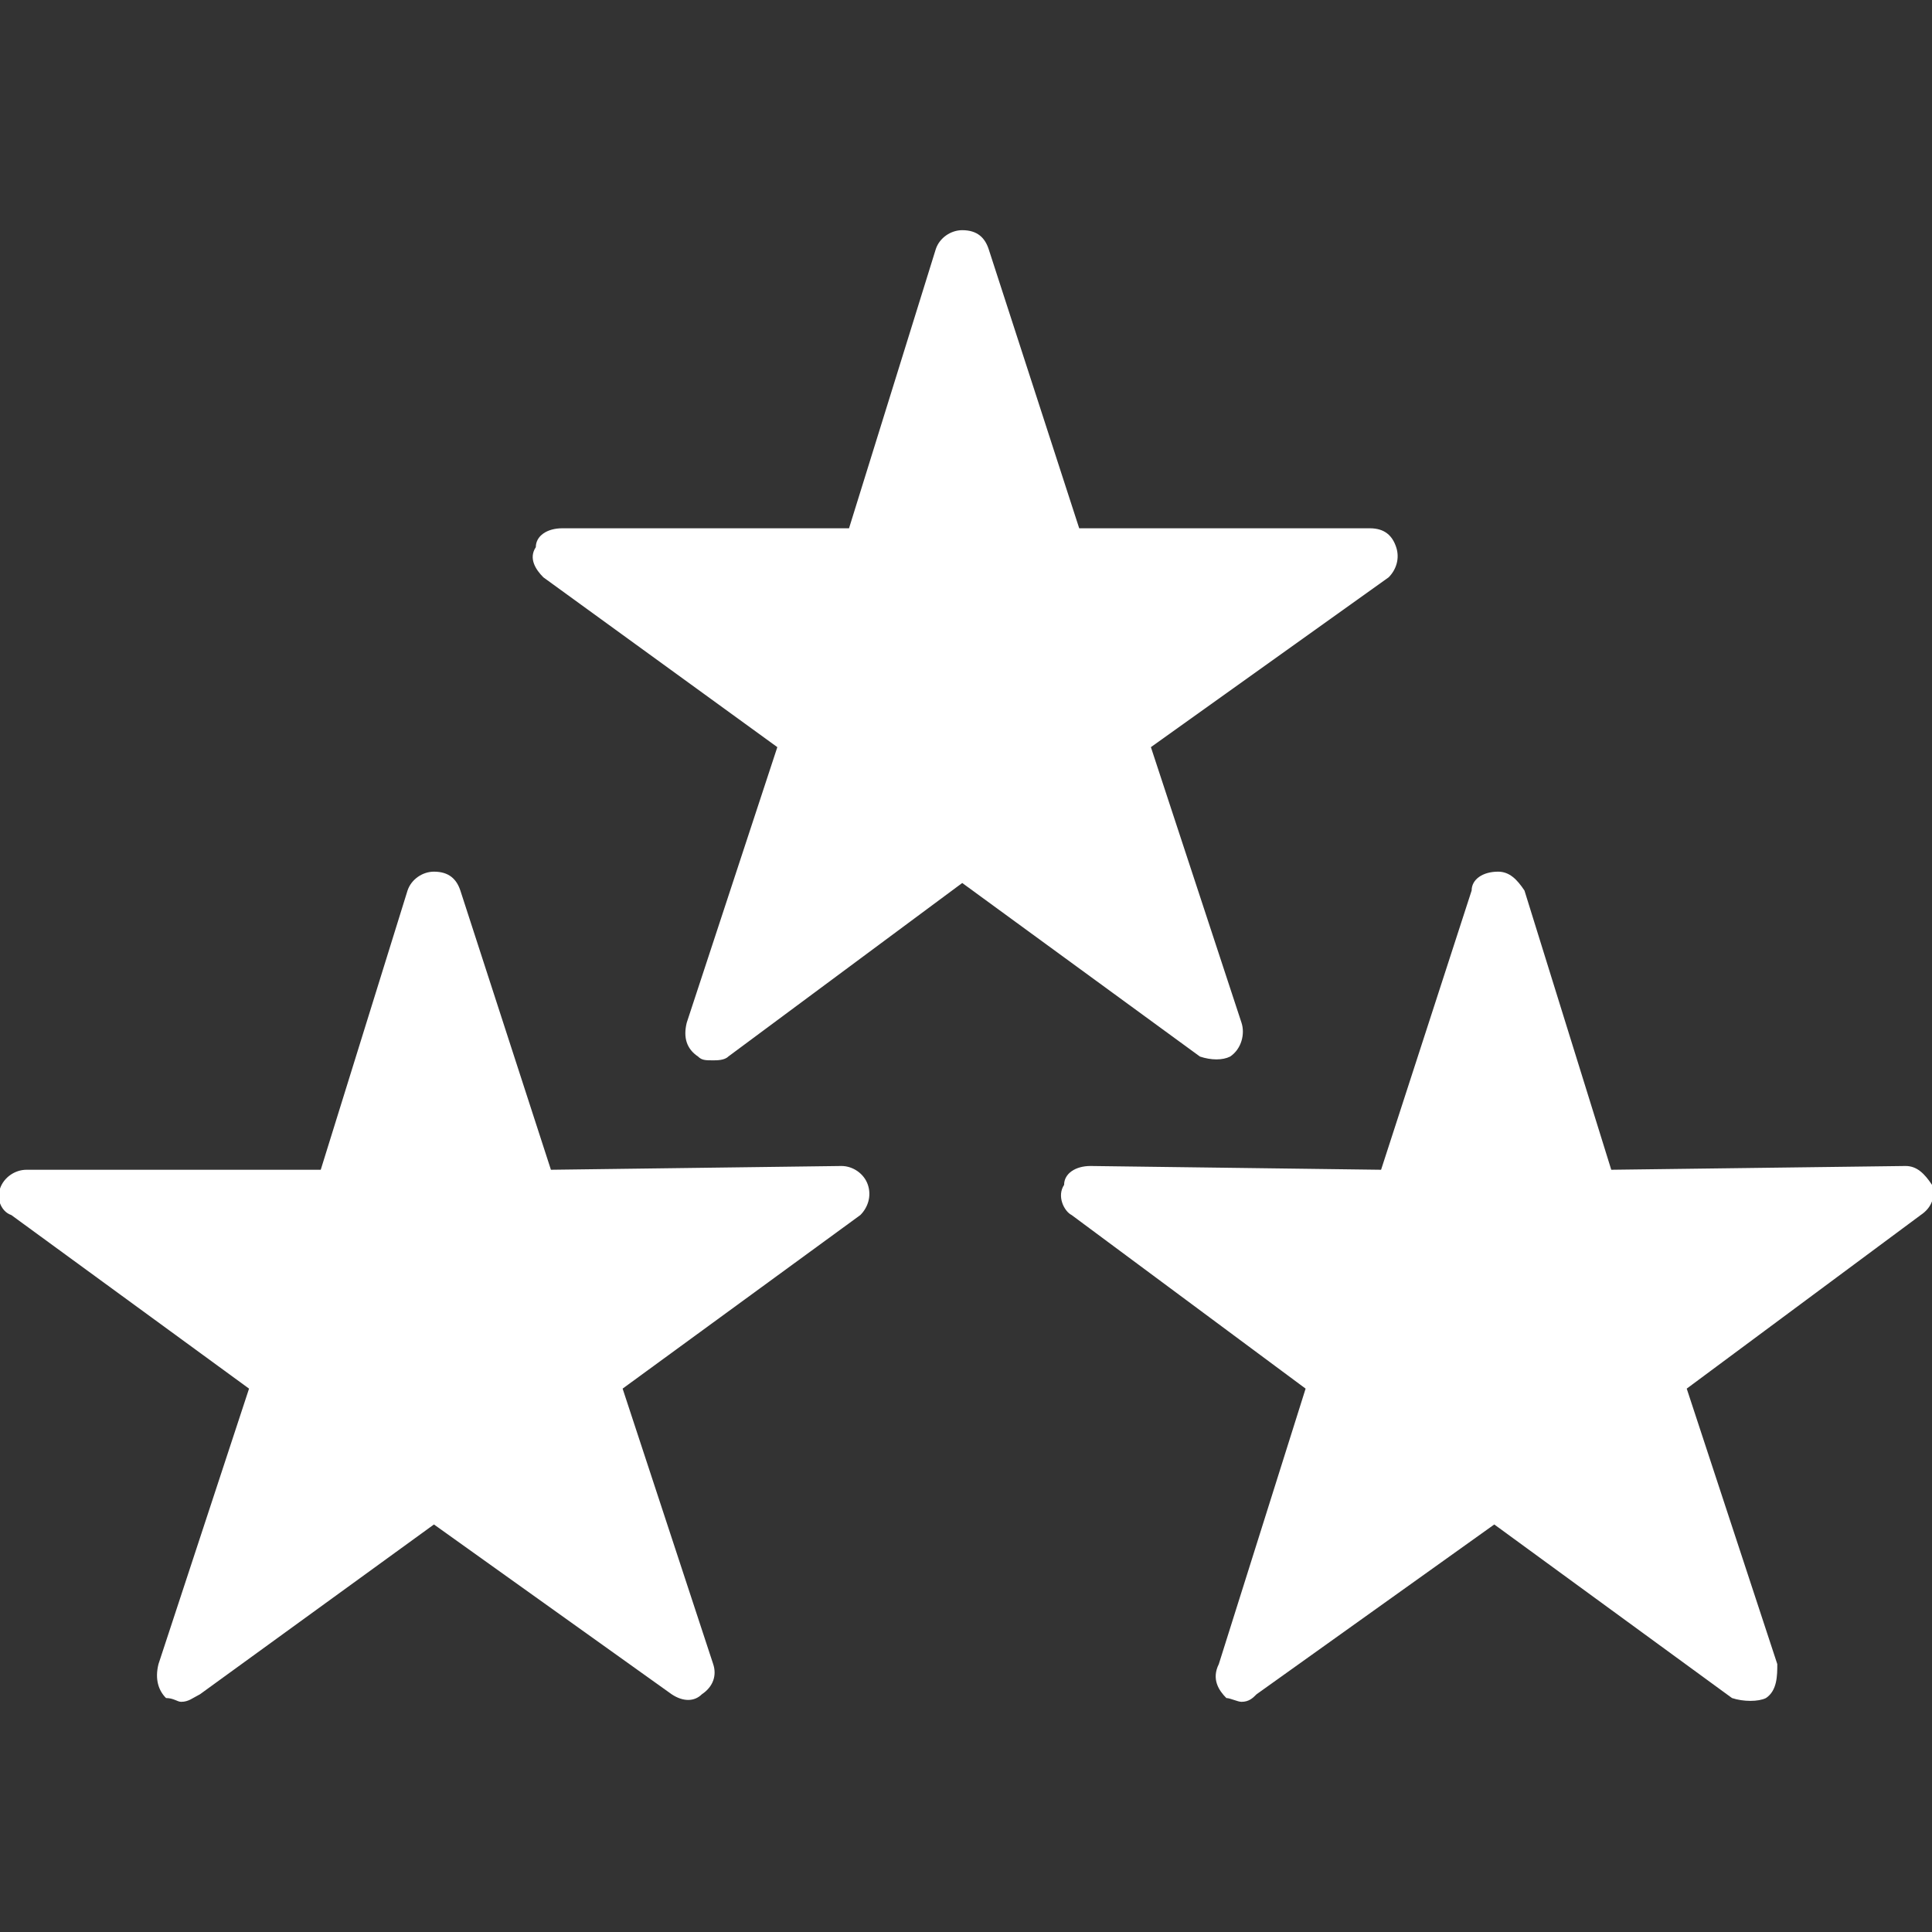 <svg clip-rule="evenodd" fill-rule="evenodd" height="300" image-rendering="optimizeQuality" shape-rendering="geometricPrecision" text-rendering="geometricPrecision" viewBox="0 0 512 512" width="300" xmlns="http://www.w3.org/2000/svg" version="1.1" xmlns:xlink="http://www.w3.org/1999/xlink" xmlns:svgjs="http://svgjs.dev/svgjs"><rect x="0" y="0" width="512" height="512" fill="#333333" stroke="none"/><g width="100%" height="100%" transform="matrix(1,0,0,1,0,0)"><g id="Layer_x0020_1"><path d="m189 281c-2 0-3 0-4-1-3-2-4-5-3-9l24-73-62-45c-2-2-4-5-2-8 0-3 3-5 7-5h76l23-74c1-3 4-5 7-5 4 0 6 2 7 5l24 74h77c4 0 6 2 7 5s0 6-2 8l-63 45 24 73c1 3 0 7-3 9-2 1-5 1-8 0l-63-46-62 46c-1 1-3 1-4 1z" fill="#ffffff" fill-opacity="1" data-original-color="#000000ff" stroke="none" stroke-opacity="1"/><path d="m48 451c-1 0-2-1-4-1-2-2-3-5-2-9l24-73-63-46c-3-1-4-5-3-7 1-3 4-5 7-5h78l23-74c1-3 4-5 7-5 4 0 6 2 7 5l24 74 77-1c3 0 6 2 7 5s0 6-2 8l-63 46 24 73c1 3 0 6-3 8-2 2-5 2-8 0l-63-45-62 45c-2 1-3 2-5 2z" fill="#ffffff" fill-opacity="1" data-original-color="#000000ff" stroke="none" stroke-opacity="1"/><path d="m329 451c-1 0-3-1-4-1-2-2-4-5-2-9l23-73-62-46c-2-1-4-5-2-8 0-3 3-5 7-5l77 1 24-74c0-3 3-5 7-5 3 0 5 2 7 5l23 74 78-1c3 0 5 2 7 5 1 3 0 6-3 8l-62 46 24 73c0 3 0 7-3 9-2 1-6 1-9 0l-63-46-63 45c-1 1-2 2-4 2z" fill="#ffffff" fill-opacity="1" data-original-color="#000000ff" stroke="none" stroke-opacity="1"/></g></g></svg>